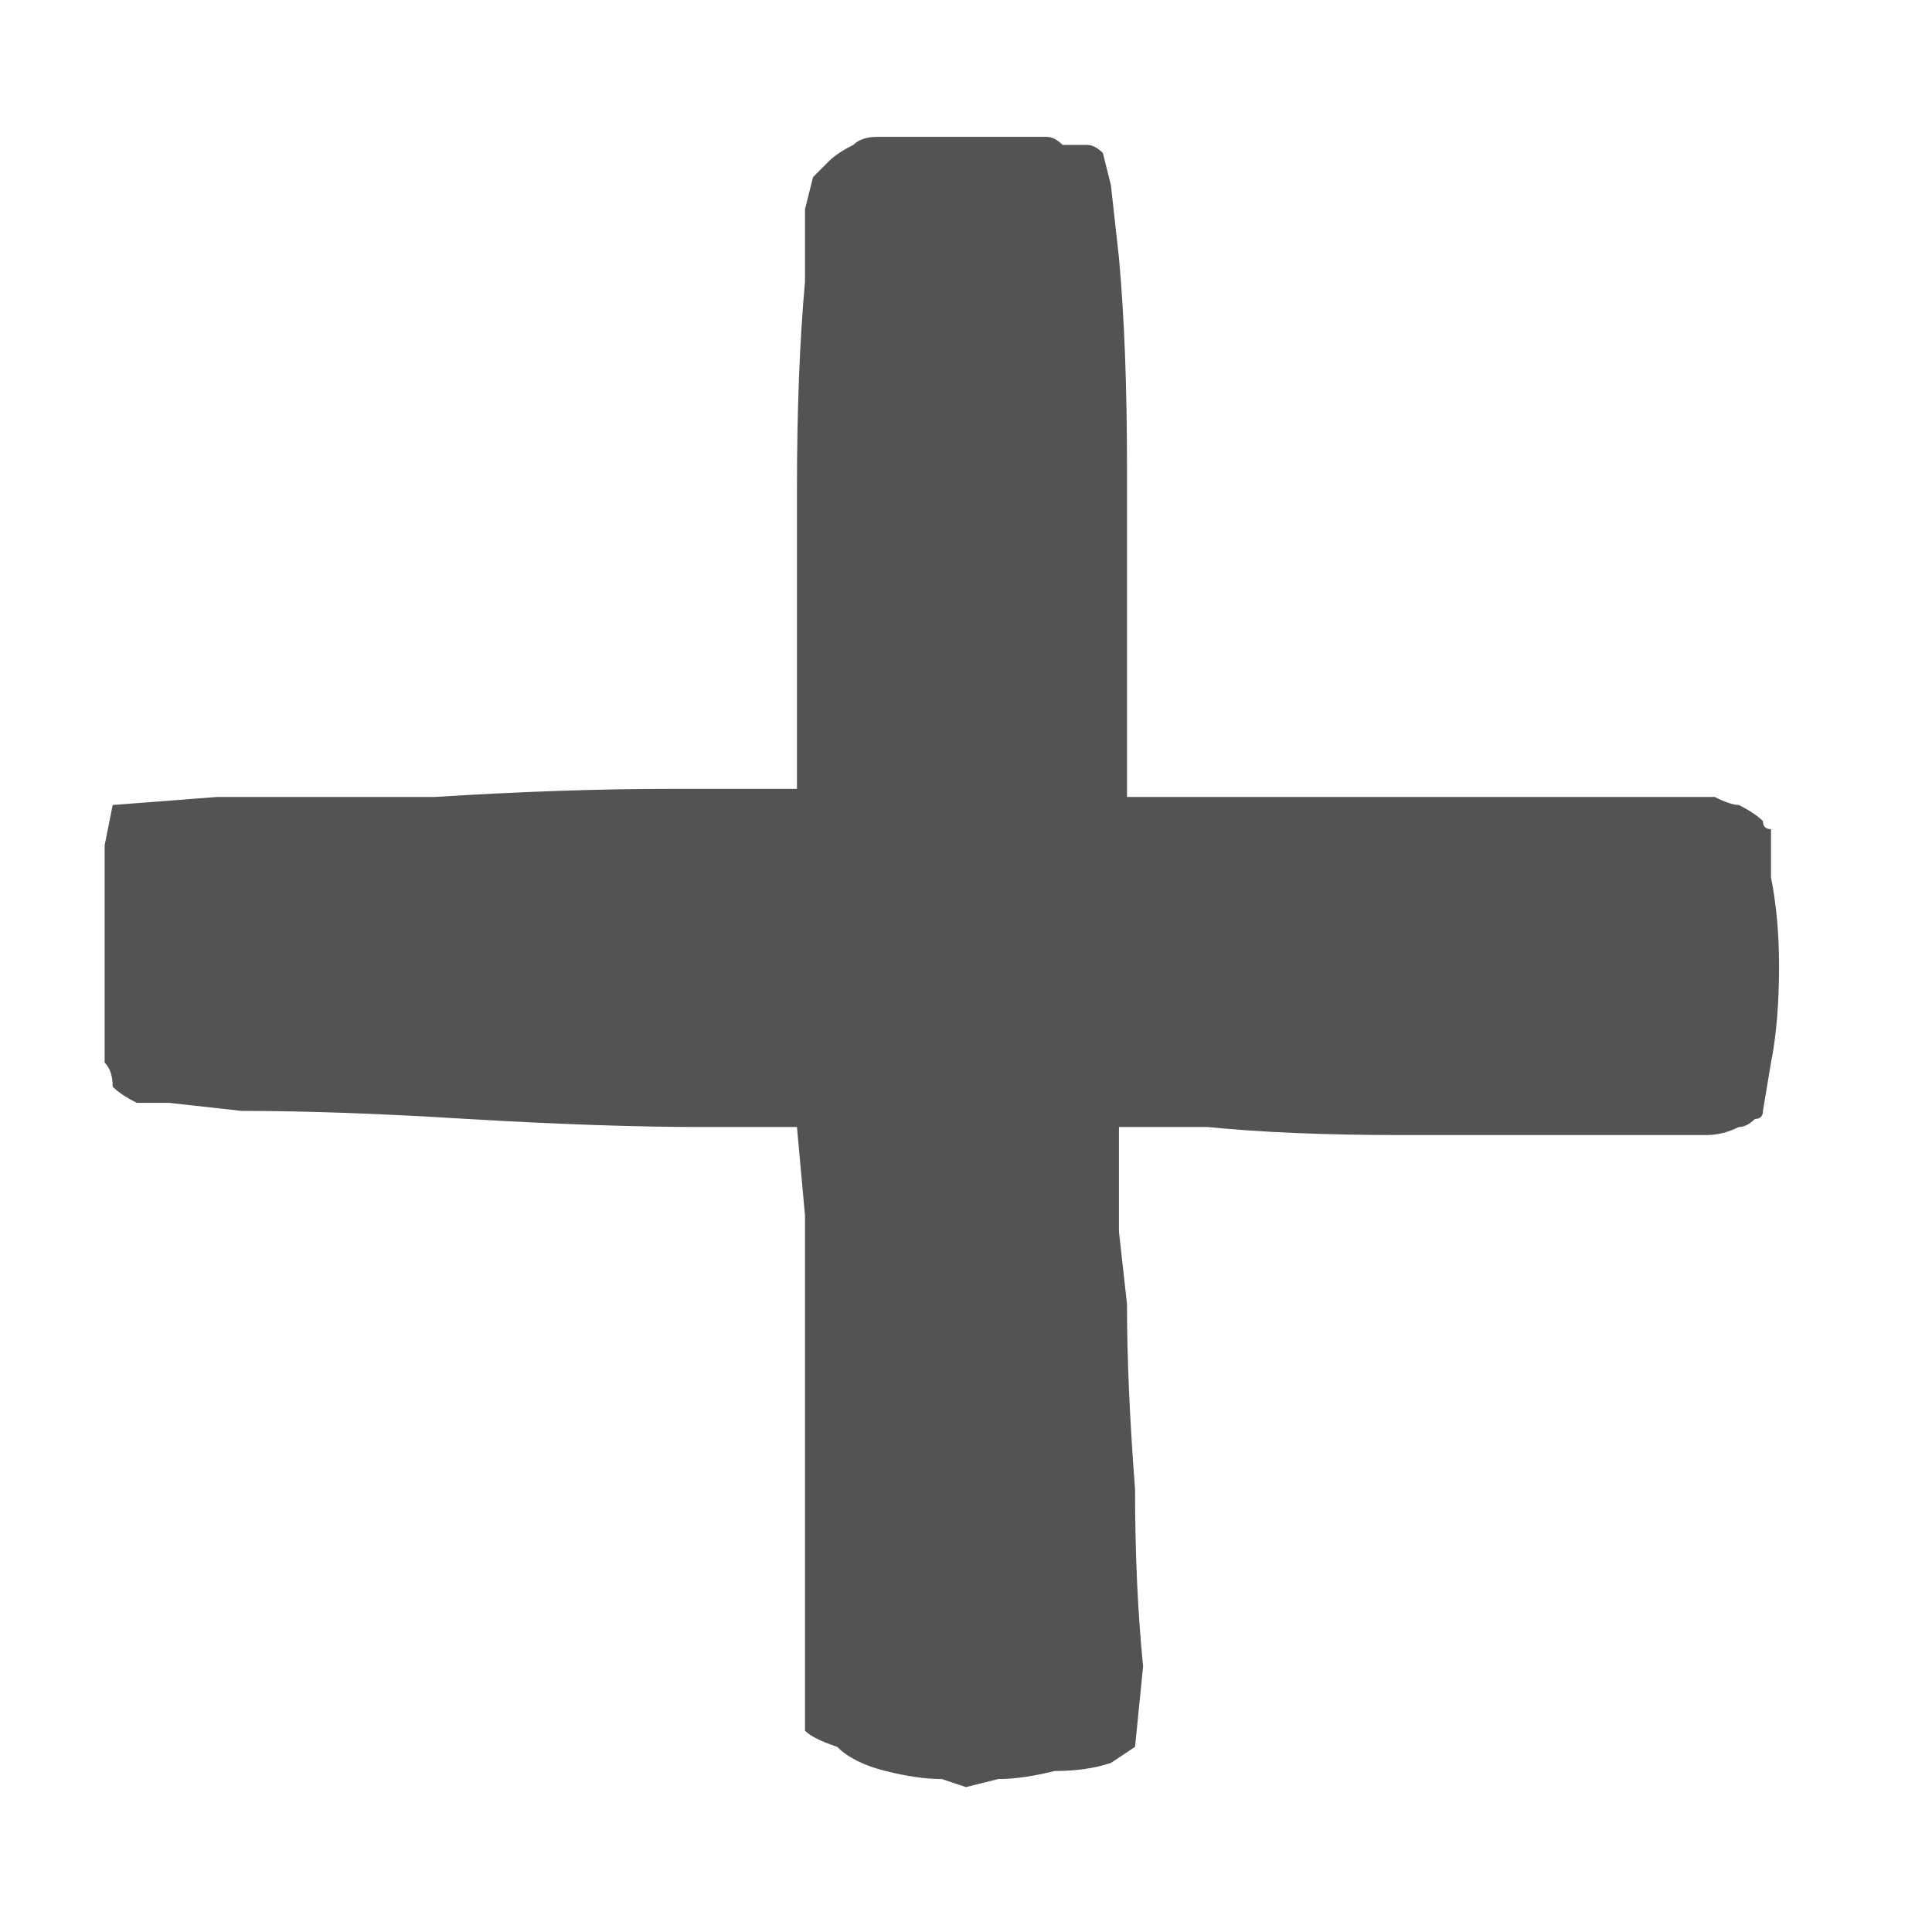 <svg xmlns="http://www.w3.org/2000/svg" height="12" width="12">
  <defs />
  <g>
    <path d="M0.85 6.85 Q0.75 6.8 0.7 6.75 0.7 6.65 0.65 6.6 0.65 6.55 0.65 6.45 L0.65 6.2 Q0.65 6 0.65 5.7 0.65 5.45 0.65 5.25 L0.7 5 1.35 4.95 Q1.9 4.95 2.7 4.95 3.5 4.9 4.15 4.9 L4.65 4.9 4.9 4.9 4.95 4.9 4.95 4.35 Q4.95 3.8 4.95 3.05 4.95 2.3 5 1.75 L5 1.3 5.05 1.1 Q5.1 1.05 5.15 1 5.2 0.95 5.3 0.9 5.35 0.85 5.45 0.85 5.5 0.85 5.5 0.85 L6.5 0.85 Q6.55 0.85 6.6 0.9 6.7 0.9 6.75 0.9 6.8 0.9 6.85 0.95 L6.9 1.15 6.95 1.6 Q7 2.15 7 2.9 7 3.65 7 4.2 L7 4.7 7 4.95 Q7 4.95 7.05 4.95 L7.1 4.95 Q7.3 4.95 7.7 4.95 8.15 4.95 8.65 4.95 L9.6 4.95 Q10 4.95 10.25 4.95 10.3 4.95 10.35 4.95 10.4 4.95 10.45 4.95 10.5 4.95 10.55 4.95 10.6 4.95 10.65 4.95 10.75 5 10.8 5 10.9 5.05 10.95 5.1 10.95 5.15 11 5.15 L11 5.45 Q11.05 5.7 11.05 6 11.05 6.35 11 6.6 L10.95 6.9 Q10.95 6.95 10.9 6.95 10.85 7 10.8 7 10.7 7.05 10.6 7.05 L9.9 7.05 Q9.35 7.05 8.7 7.05 8 7.05 7.5 7 L6.95 7 6.95 7.2 Q6.95 7.3 6.95 7.4 L6.95 7.65 7 8.1 Q7 8.6 7.05 9.25 7.05 9.85 7.1 10.35 L7.05 10.85 6.9 10.95 Q6.75 11 6.55 11 6.35 11.05 6.2 11.05 L6 11.1 5.85 11.05 Q5.7 11.05 5.5 11 5.3 10.95 5.2 10.85 5.05 10.8 5 10.75 5 10.7 5 10.65 5 10.6 5 10.55 5 10.5 5 10.45 L5 9.85 Q5 9.3 5 8.65 5 8 5 7.55 L4.95 7 4.35 7 Q3.75 7 2.9 6.95 2.1 6.9 1.5 6.9 L1.05 6.85 0.85 6.85" fill="#545252" stroke="none" />
  </g>
</svg>
